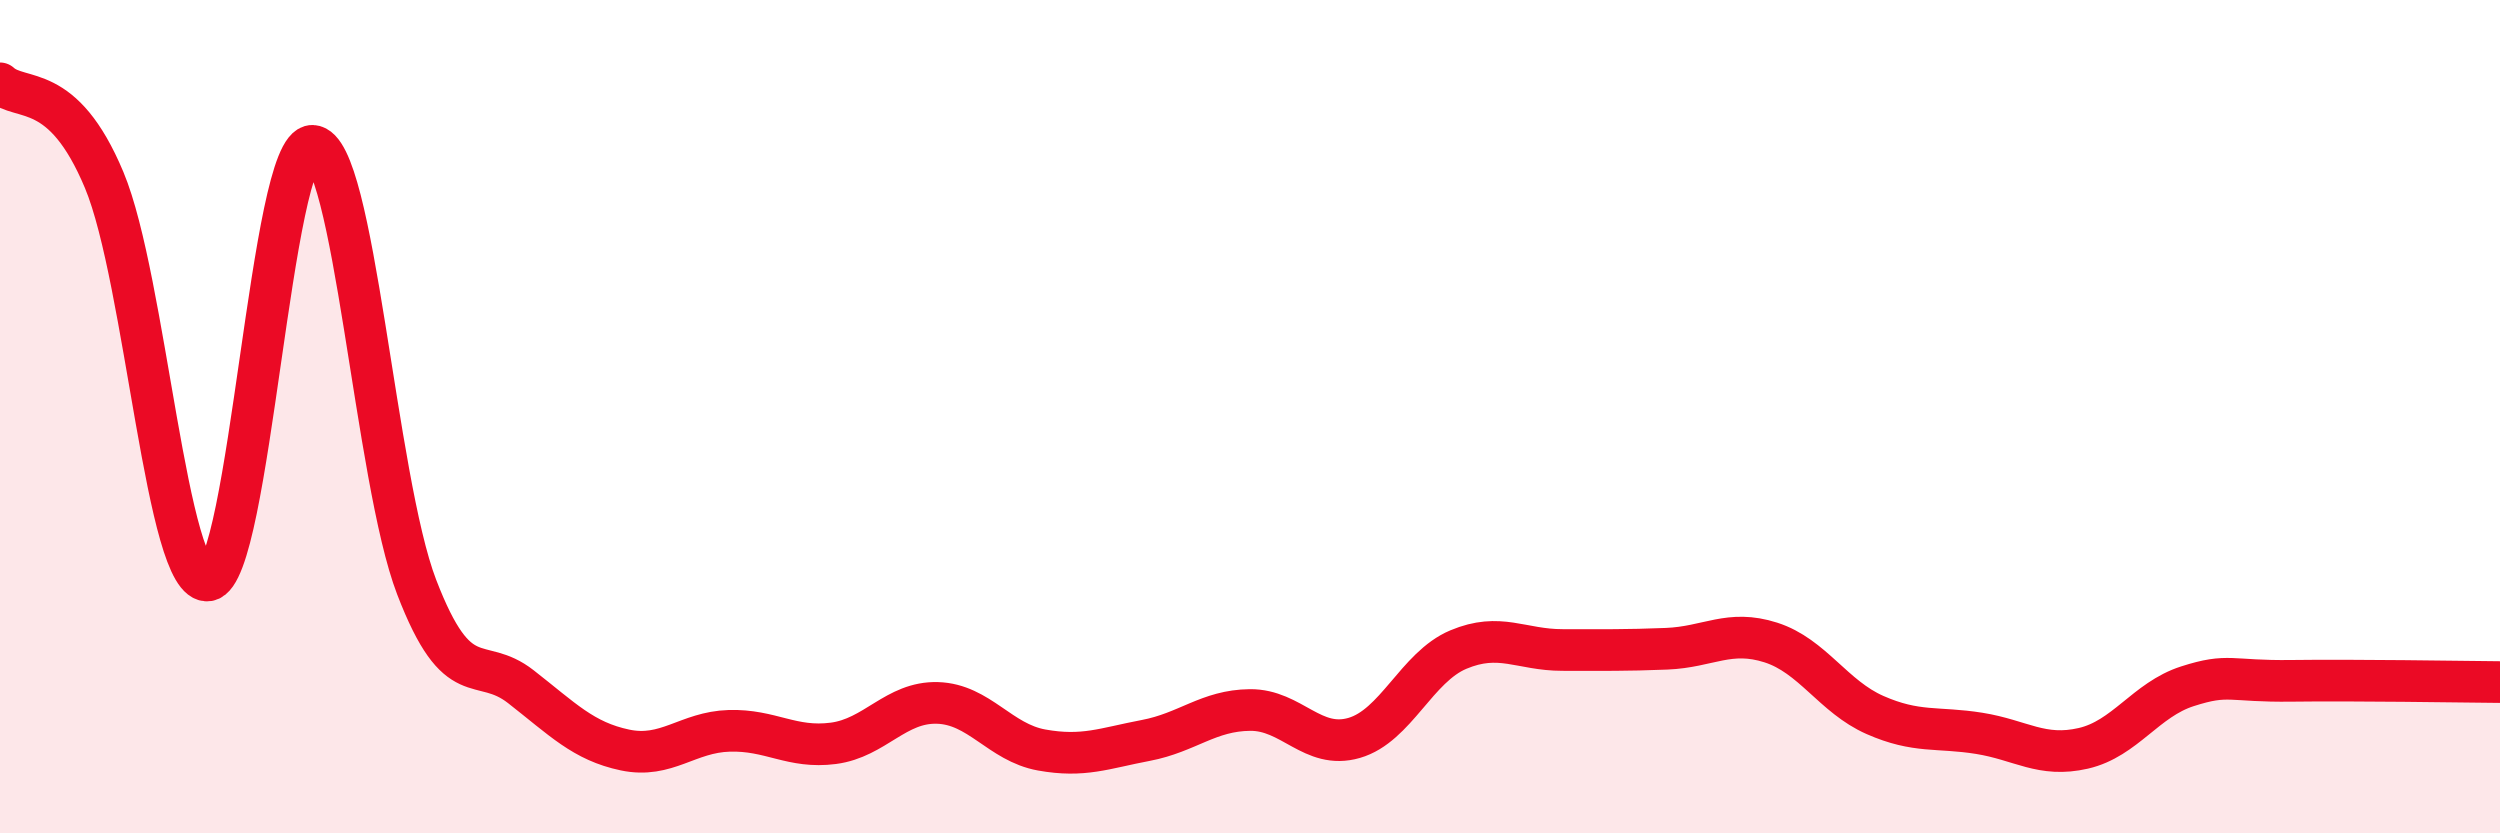 
    <svg width="60" height="20" viewBox="0 0 60 20" xmlns="http://www.w3.org/2000/svg">
      <path
        d="M 0,2 C 0.5,2.46 1.5,1.93 2.5,4.32 C 3.5,6.71 4,14.09 5,13.93 C 6,13.77 6.5,3.47 7.5,3.5 C 8.5,3.53 9,11.49 10,14.09 C 11,16.69 11.5,15.7 12.5,16.48 C 13.5,17.26 14,17.79 15,18 C 16,18.21 16.5,17.57 17.5,17.54 C 18.5,17.51 19,17.97 20,17.84 C 21,17.71 21.5,16.84 22.5,16.87 C 23.5,16.9 24,17.82 25,18 C 26,18.18 26.5,17.96 27.5,17.77 C 28.5,17.58 29,17.05 30,17.04 C 31,17.03 31.5,18 32.5,17.71 C 33.5,17.42 34,16.01 35,15.59 C 36,15.17 36.5,15.6 37.5,15.6 C 38.5,15.6 39,15.61 40,15.57 C 41,15.53 41.5,15.1 42.5,15.42 C 43.5,15.74 44,16.72 45,17.16 C 46,17.6 46.5,17.44 47.5,17.6 C 48.5,17.76 49,18.19 50,17.96 C 51,17.73 51.5,16.79 52.5,16.47 C 53.5,16.15 53.5,16.36 55,16.34 C 56.5,16.32 59,16.36 60,16.37L60 20L0 20Z"
        fill="#EB0A25"
        opacity="0.1"
        stroke-linecap="round"
        stroke-linejoin="round"
      />
      <path
        d="M 0,2 C 0.5,2.46 1.5,1.93 2.5,4.32 C 3.5,6.71 4,14.09 5,13.93 C 6,13.77 6.5,3.47 7.5,3.5 C 8.5,3.53 9,11.49 10,14.09 C 11,16.69 11.5,15.7 12.5,16.48 C 13.5,17.26 14,17.79 15,18 C 16,18.21 16.5,17.57 17.5,17.54 C 18.5,17.51 19,17.97 20,17.84 C 21,17.71 21.5,16.84 22.5,16.87 C 23.5,16.9 24,17.82 25,18 C 26,18.18 26.5,17.96 27.5,17.77 C 28.5,17.58 29,17.05 30,17.04 C 31,17.03 31.5,18 32.5,17.71 C 33.5,17.42 34,16.01 35,15.59 C 36,15.17 36.5,15.6 37.5,15.6 C 38.5,15.6 39,15.61 40,15.57 C 41,15.53 41.5,15.1 42.5,15.42 C 43.5,15.74 44,16.72 45,17.16 C 46,17.6 46.5,17.44 47.5,17.6 C 48.5,17.76 49,18.19 50,17.96 C 51,17.73 51.5,16.79 52.5,16.47 C 53.5,16.15 53.5,16.36 55,16.34 C 56.5,16.32 59,16.36 60,16.37"
        stroke="#EB0A25"
        stroke-width="1"
        fill="none"
        stroke-linecap="round"
        stroke-linejoin="round"
      />
    </svg>
  